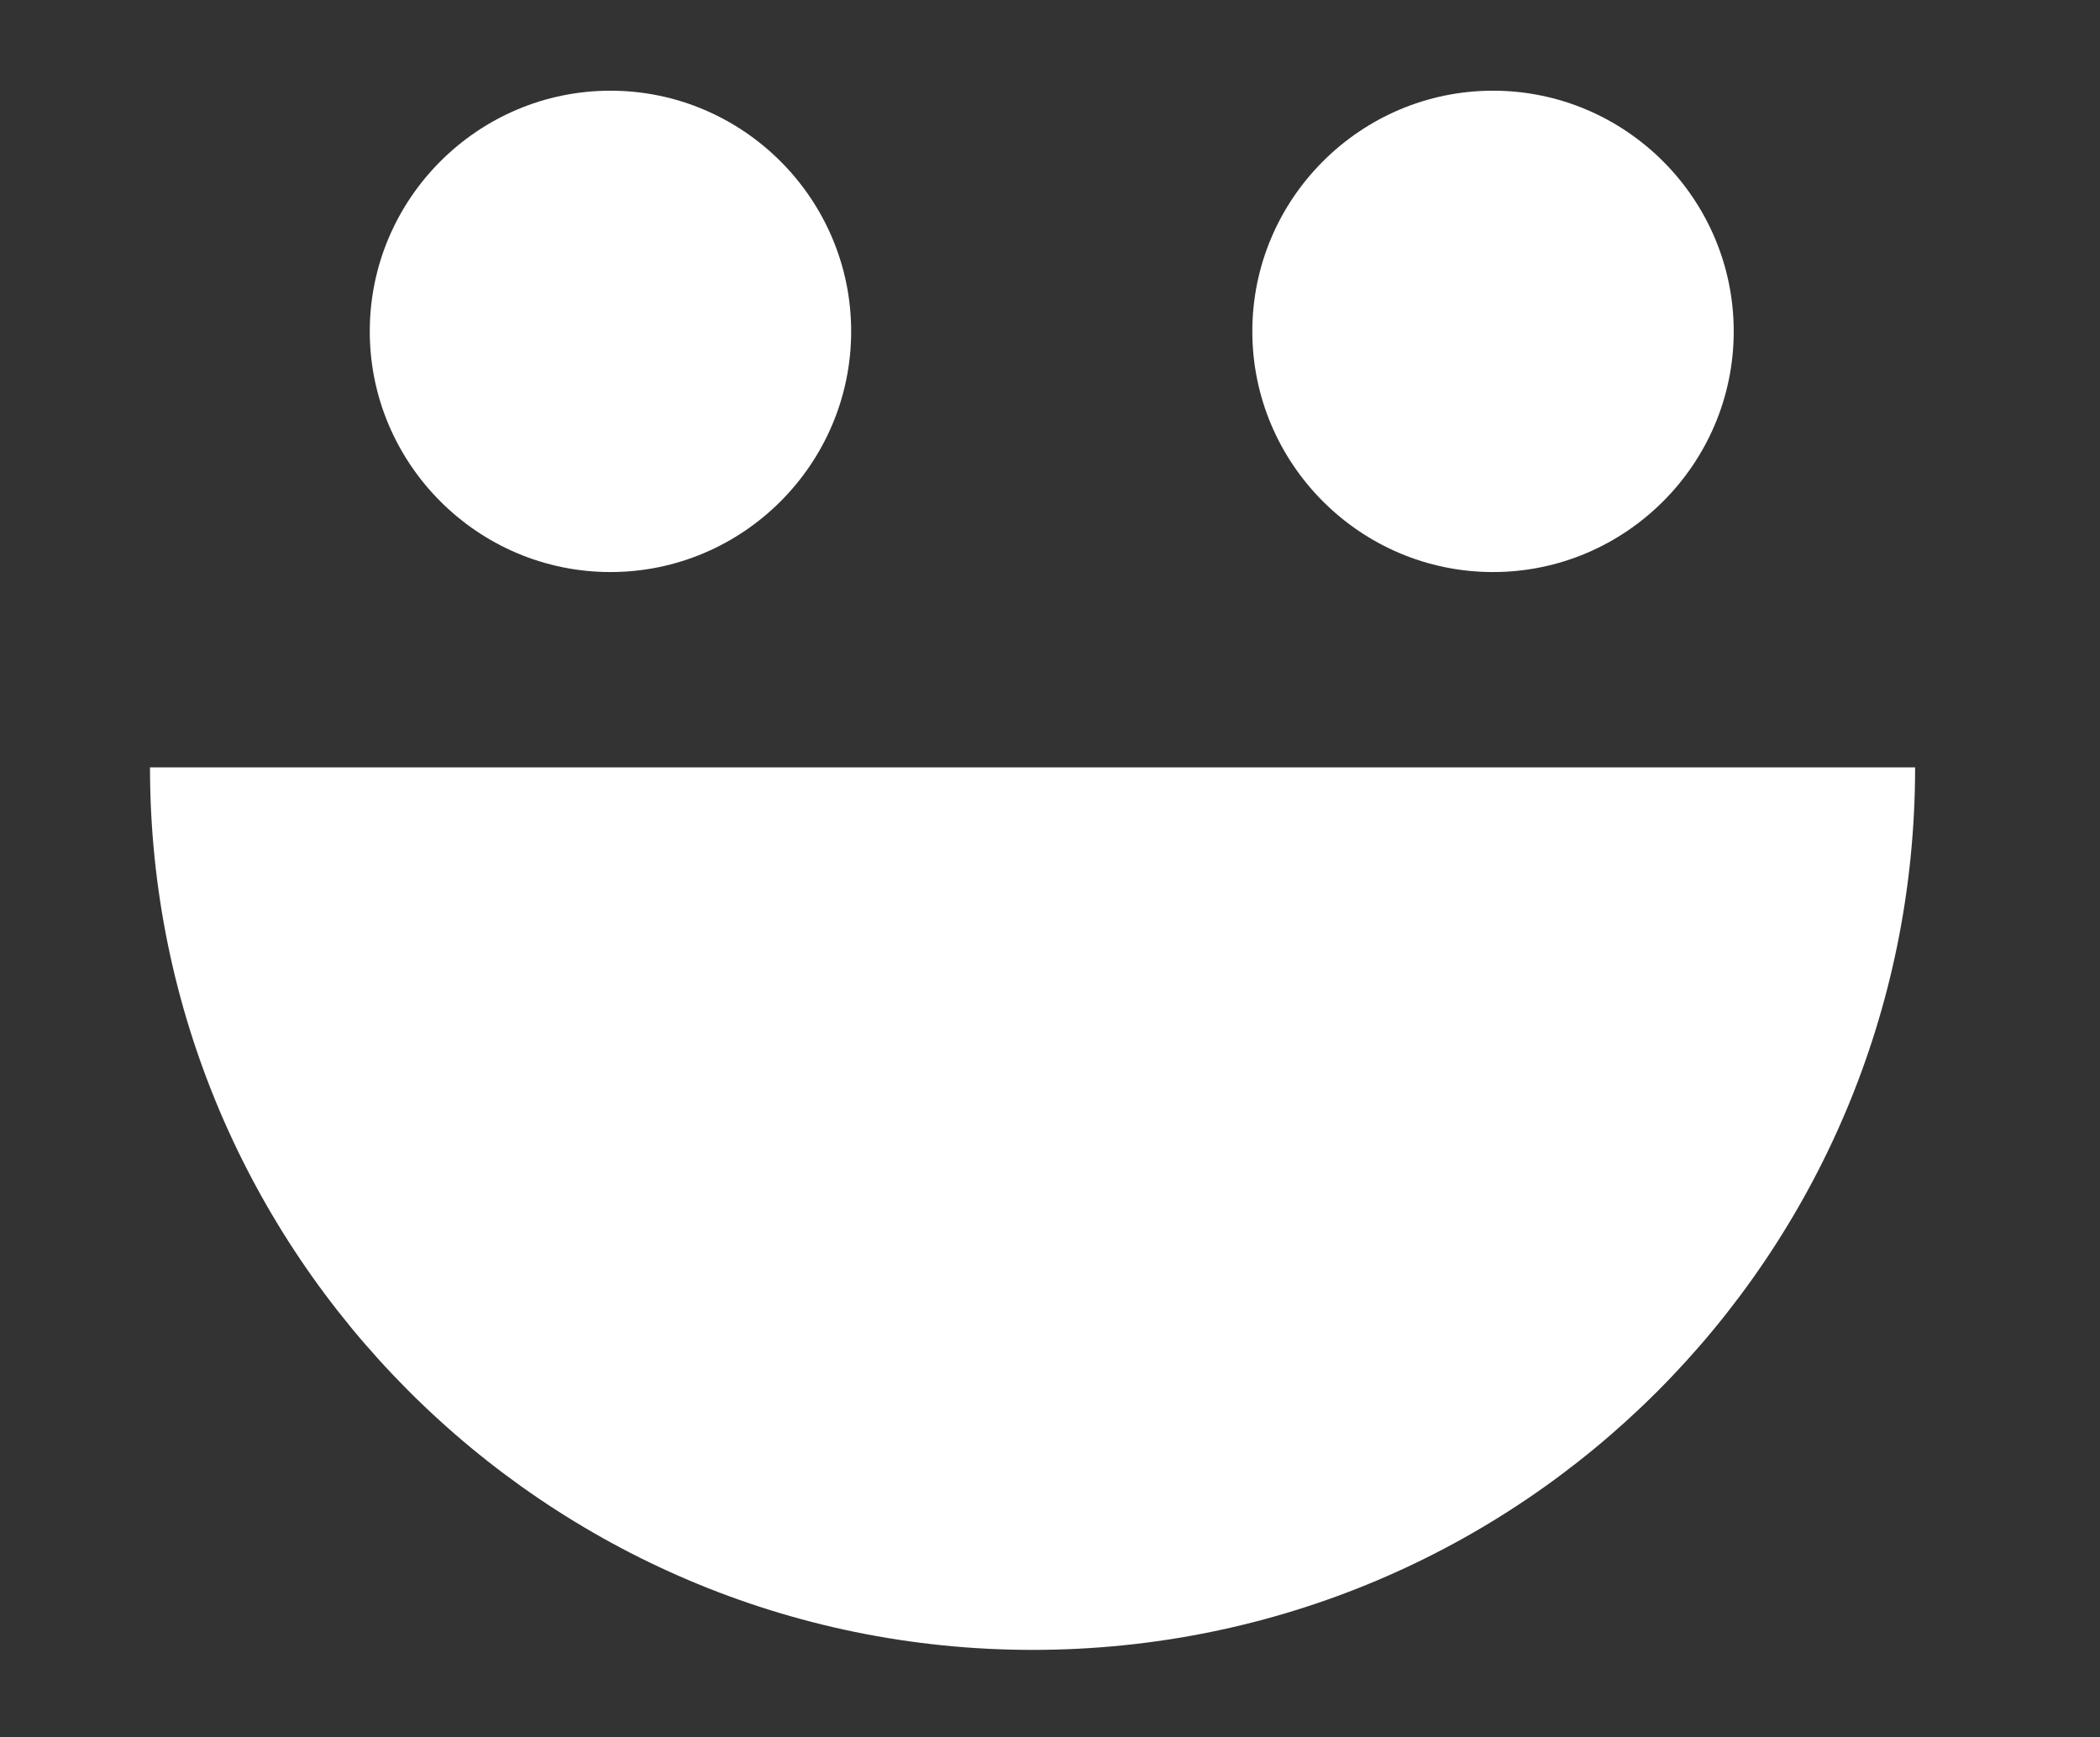<?xml version="1.0" encoding="utf-8"?>
<!-- Generator: Adobe Illustrator 28.1.0, SVG Export Plug-In . SVG Version: 6.00 Build 0)  -->
<svg version="1.1" id="Layer_1" xmlns="http://www.w3.org/2000/svg" xmlns:xlink="http://www.w3.org/1999/xlink" x="0px" y="0px"
	 viewBox="0 0 60.2 49.8" style="enable-background:new 0 0 60.2 49.8;" xml:space="preserve">
<rect x="0" y="0" width="60.2" height="49.8" fill="#333333" stroke="none"/>
<style type="text/css">
	.st0{fill-rule:evenodd;clip-rule:evenodd;fill:#FFFFFF;}
</style>
<path class="st0" d="M54.9,22c0,14-11.3,25.3-25.3,25.3S4.3,35.9,4.3,22H54.9z M17.5,2.6c-3.8,0-6.9,3.1-6.9,6.9s3.1,6.9,6.9,6.9
	s6.9-3.1,6.9-6.9S21.3,2.6,17.5,2.6z M42.8,2.6c-3.8,0-6.9,3.1-6.9,6.9s3.1,6.9,6.9,6.9c3.8,0,6.9-3.1,6.9-6.9S46.6,2.6,42.8,2.6z"
	/>
</svg>
